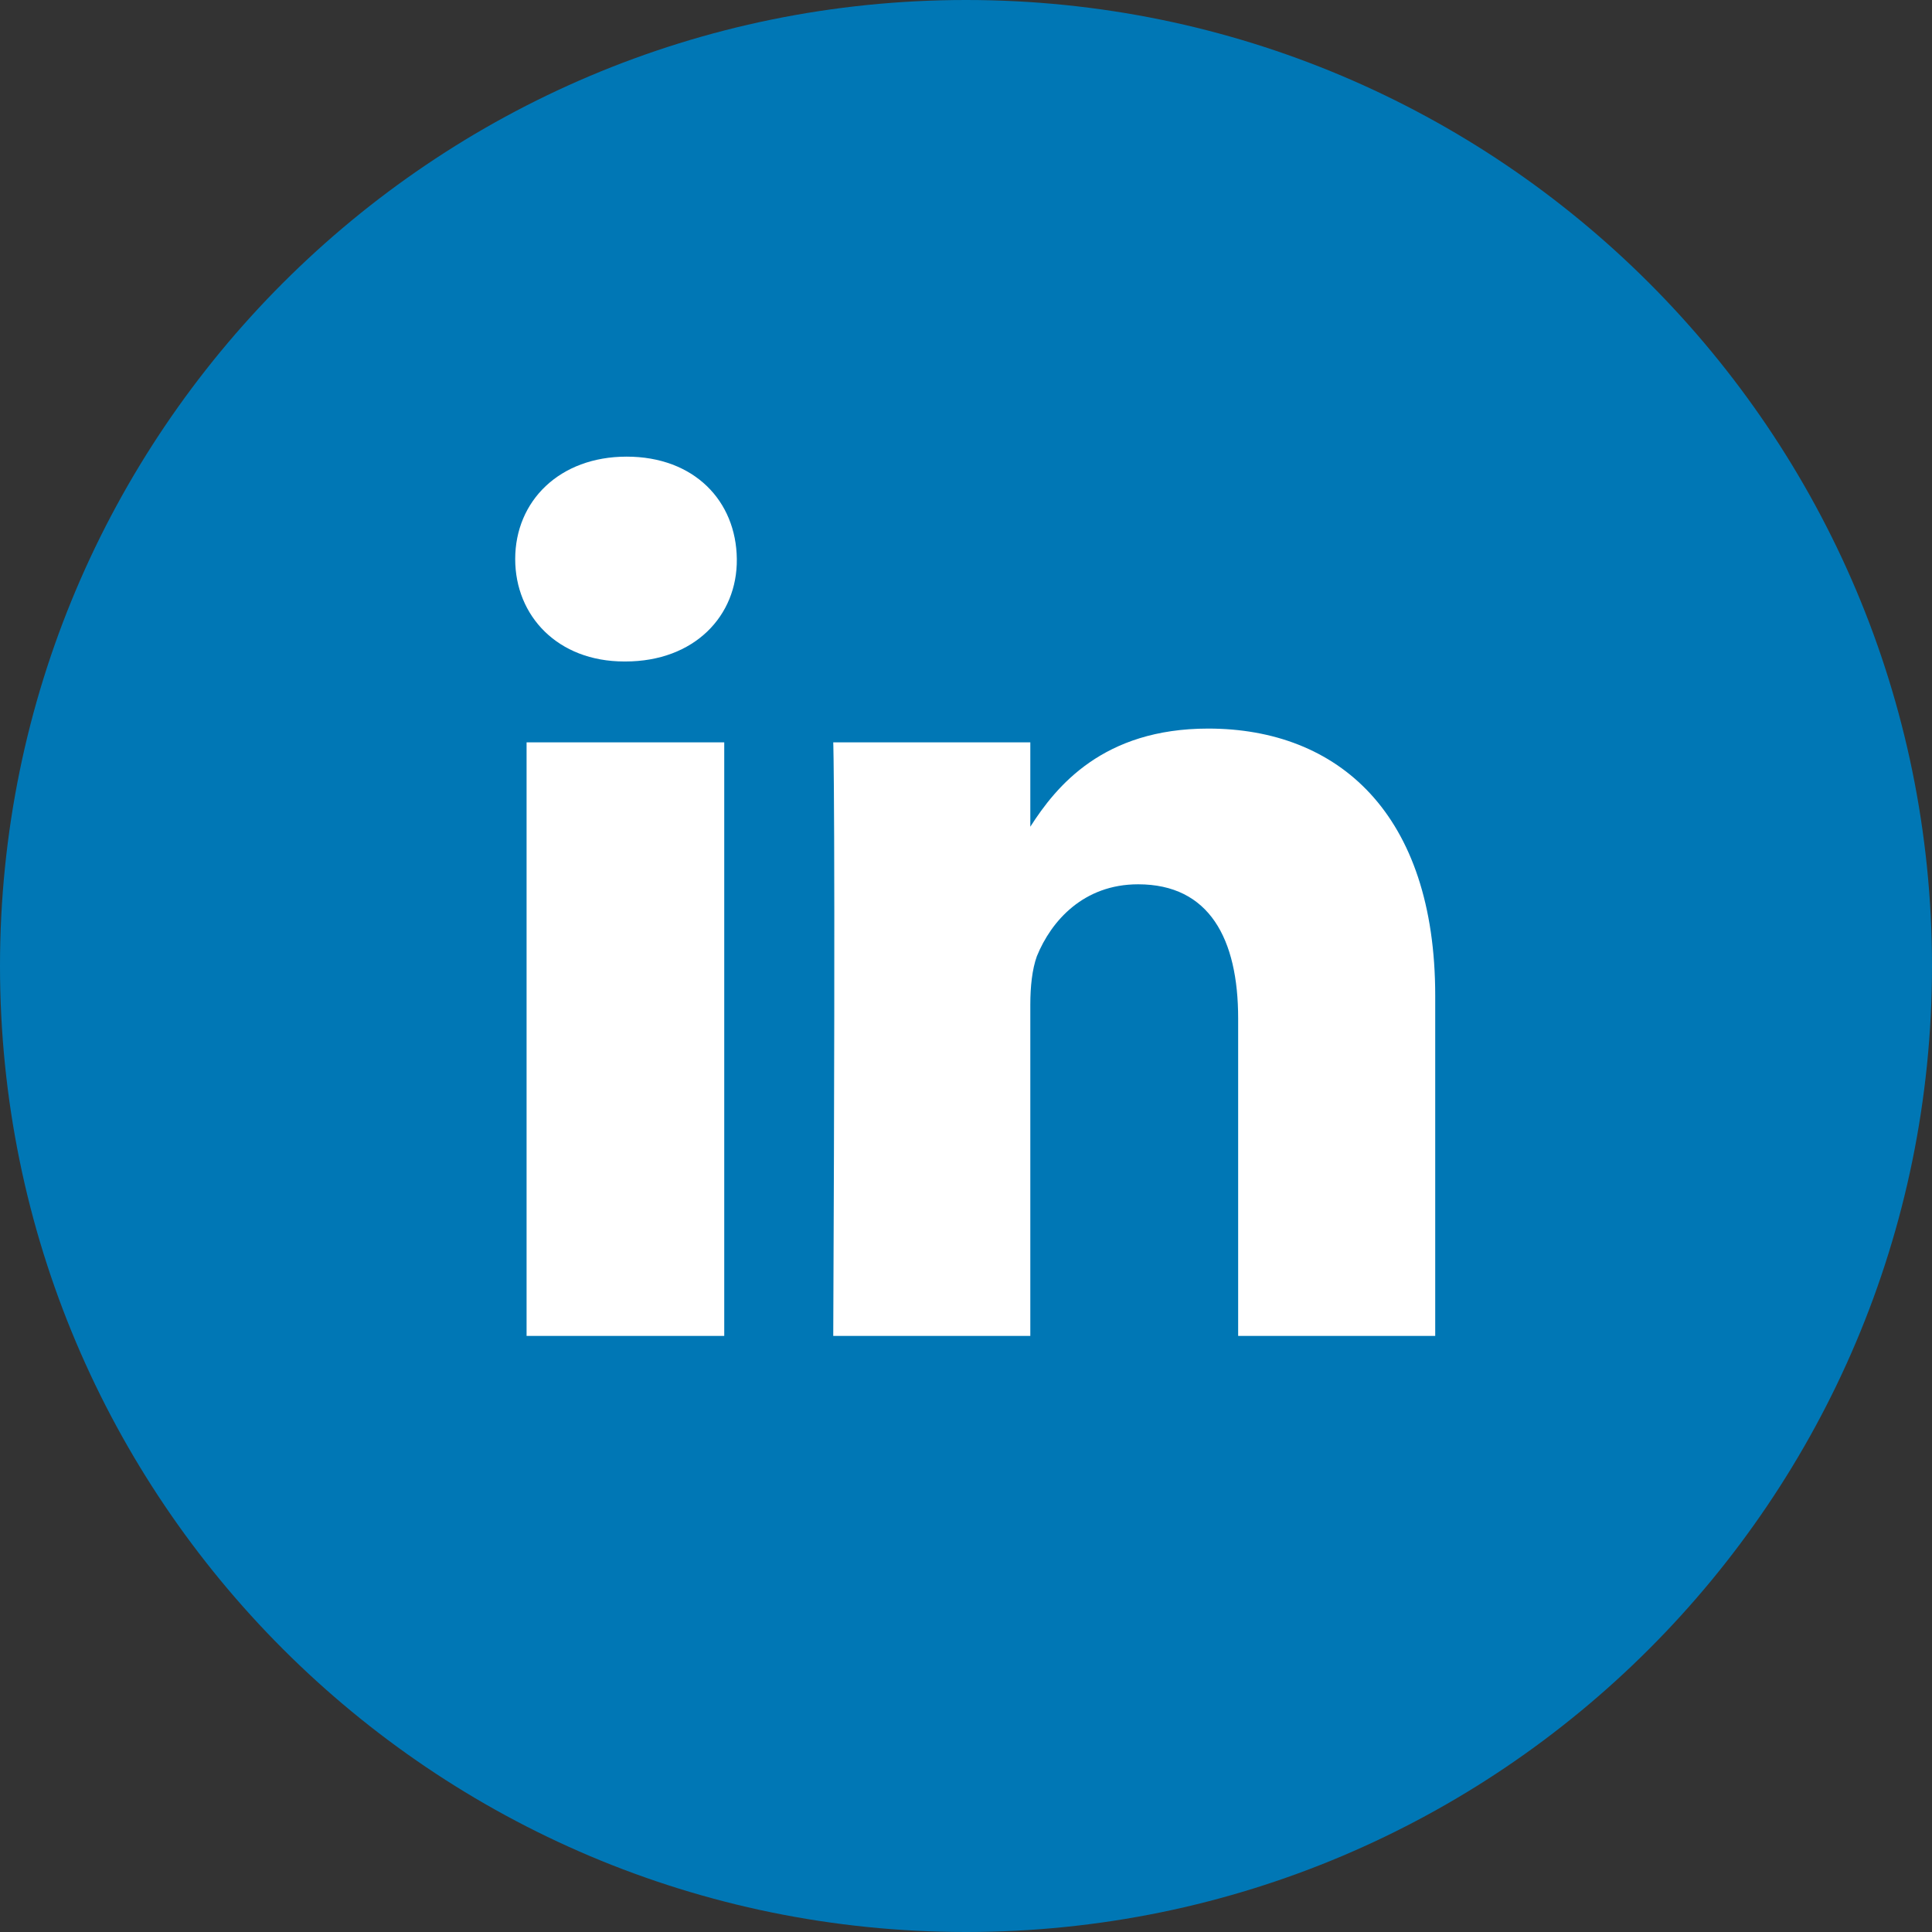 <svg width="45" height="45" xmlns="http://www.w3.org/2000/svg"><rect width="100%" height="100%" fill="#333333" stroke="none"/><g fill="none" fill-rule="evenodd"><path d="M22.5 0C34.926 0 45 10.074 45 22.5S34.926 45 22.5 45 0 34.926 0 22.5 10.074 0 22.5 0z" fill="#0077B5" fill-rule="nonzero"/><path d="M16.869 17.29v13.826h-4.604V17.291h4.604zm.293-4.268c.014 1.325-.99 2.385-2.595 2.385h-.028c-1.548 0-2.539-1.06-2.539-2.385 0-1.353 1.032-2.386 2.595-2.386 1.576 0 2.553 1.033 2.567 2.386zm6.836 6.234c.605-.947 1.698-2.286 4.143-2.286 3.028 0 5.288 1.98 5.288 6.222v7.924h-4.59v-7.394c0-1.855-.67-3.125-2.33-3.125-1.27 0-2.023.851-2.358 1.674-.111.307-.153.712-.153 1.13v7.715h-4.59c.056-12.528 0-13.825 0-13.825h4.59v1.965z" fill="#FFF"/></g></svg>